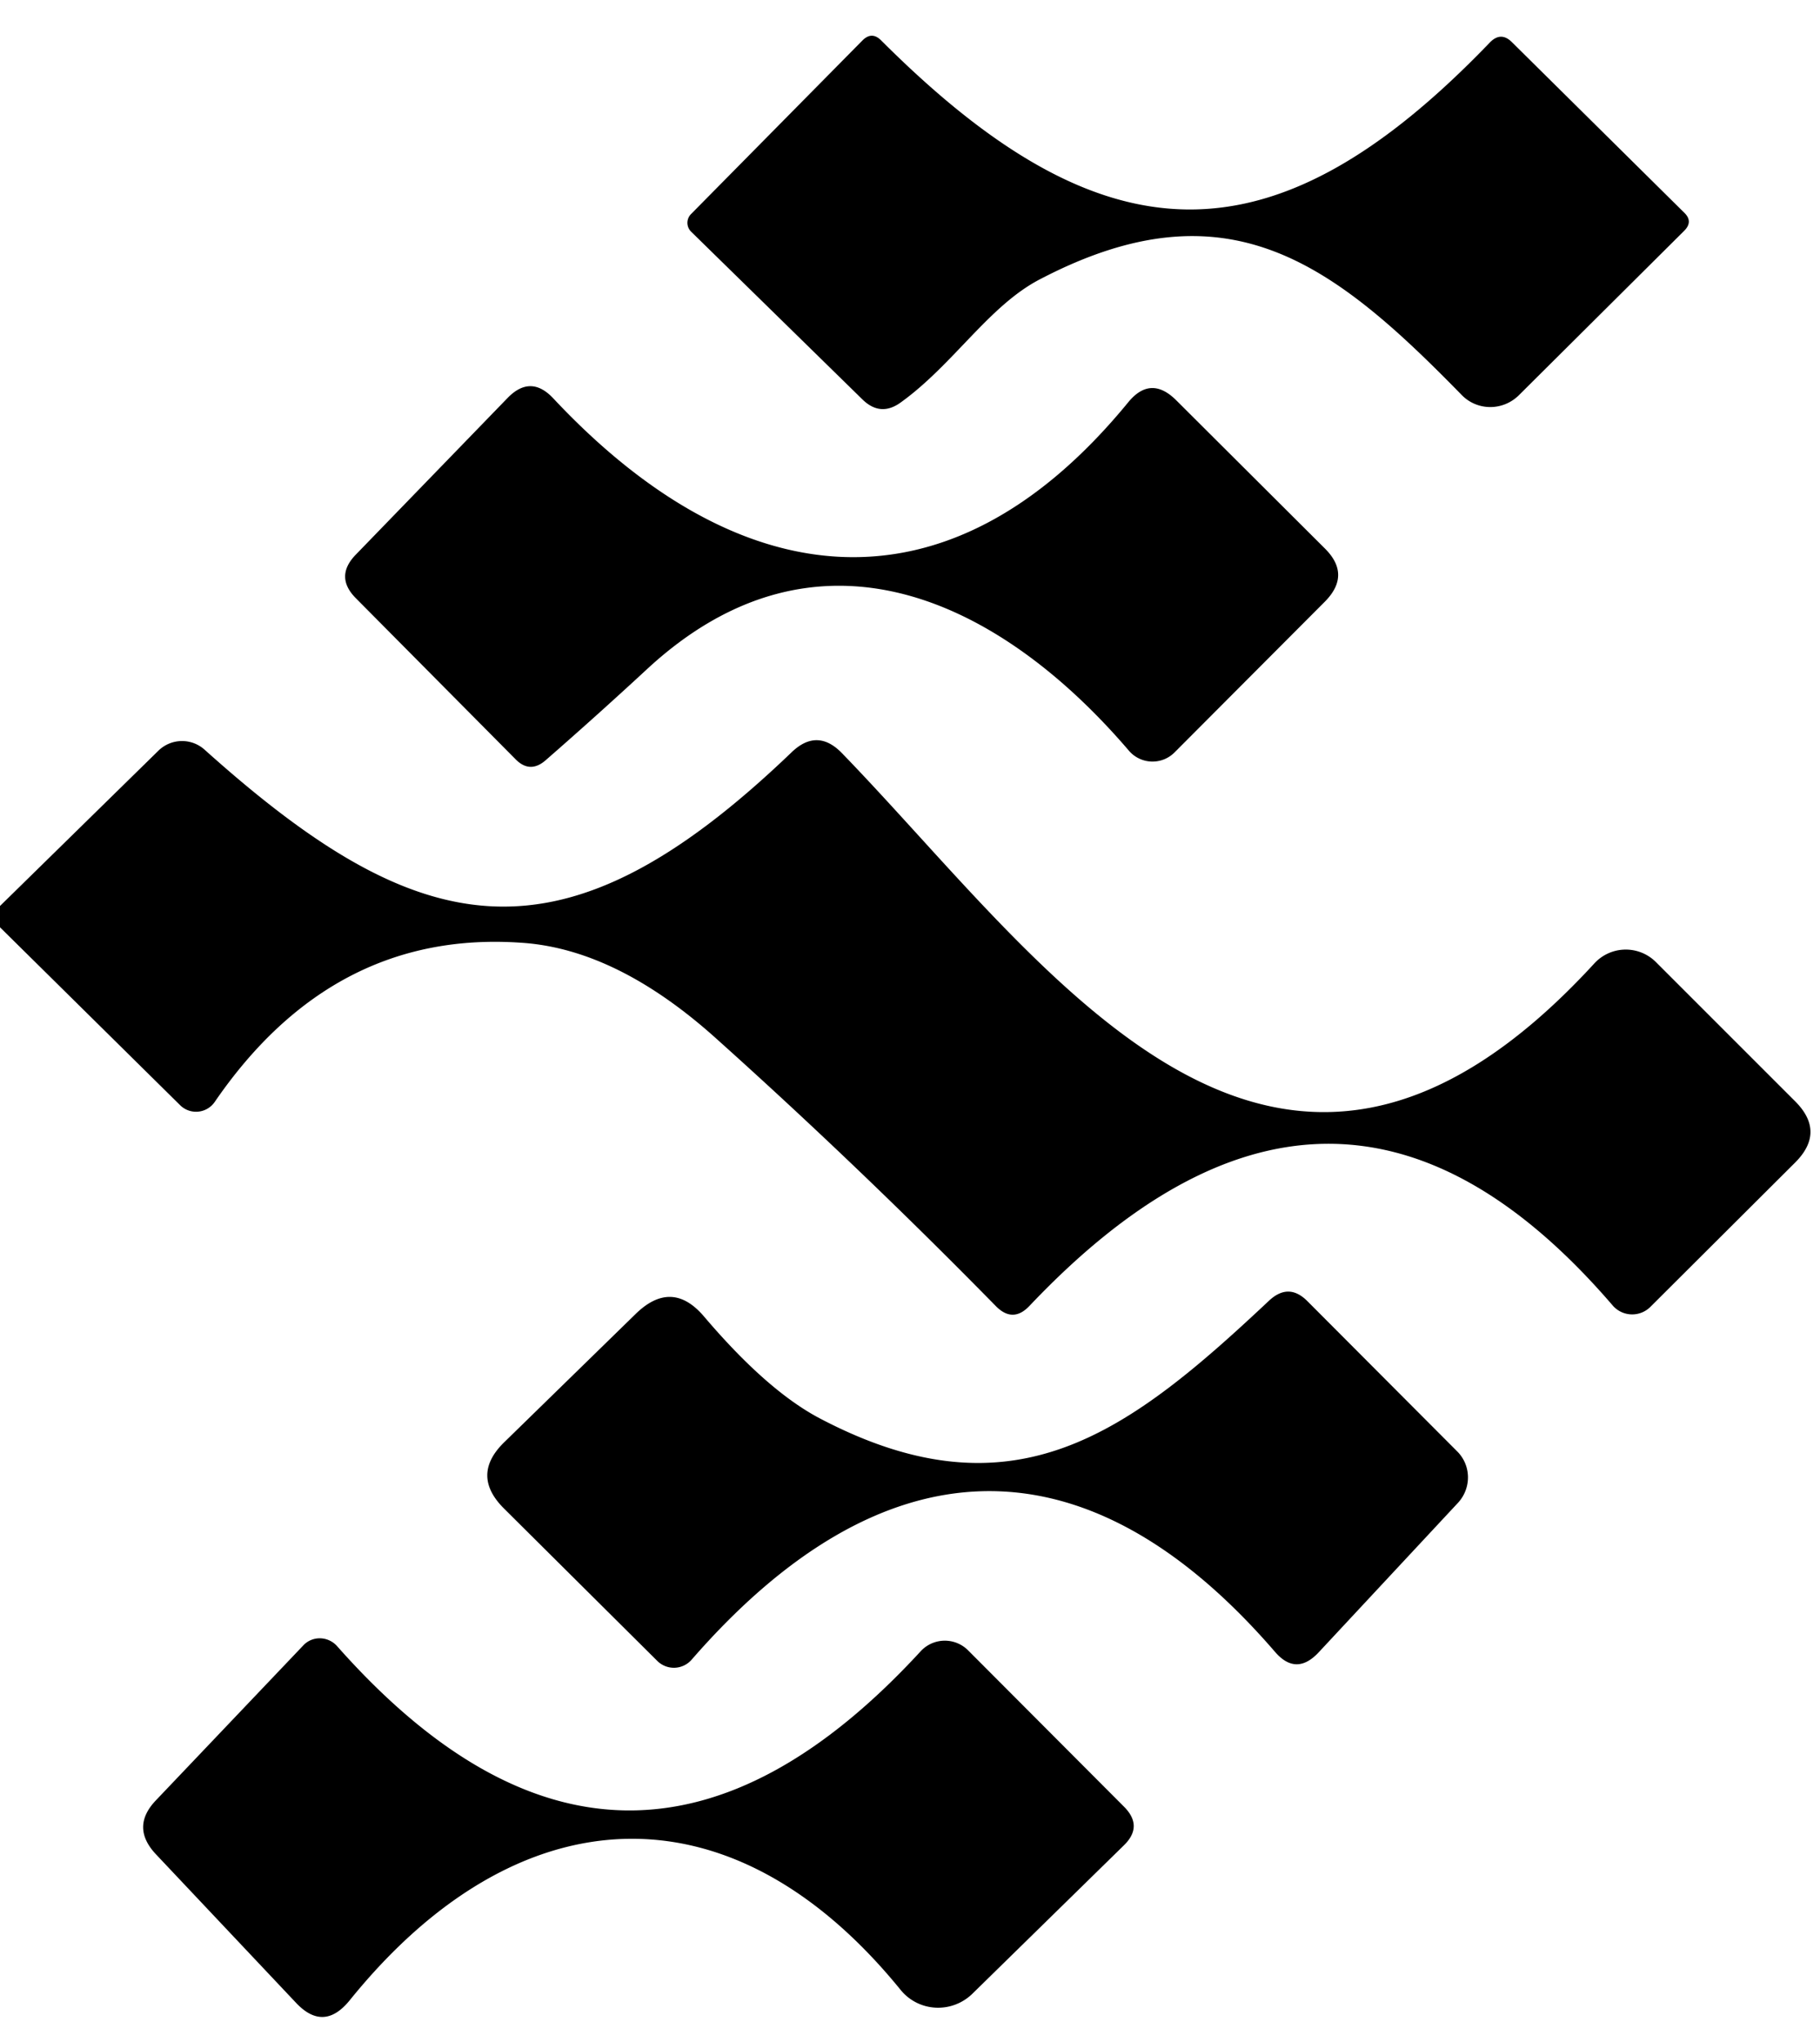 <?xml version="1.0" encoding="UTF-8" standalone="no"?>
<!DOCTYPE svg PUBLIC "-//W3C//DTD SVG 1.1//EN" "http://www.w3.org/Graphics/SVG/1.1/DTD/svg11.dtd">
<svg xmlns="http://www.w3.org/2000/svg" version="1.1" viewBox="0.00 0.00 41.00 46.00">
<path fill="#000000" d="
  M 19.85 0.91
  C 24.83 5.89 28.65 6.07 33.56 0.96
  Q 33.81 0.70 34.06 0.95
  L 37.94 4.79
  Q 38.15 4.99 37.94 5.20
  L 34.21 8.91
  A 0.91 0.90 -44.3 0 1 32.93 8.90
  C 30.03 5.93 27.66 4.09 23.45 6.28
  C 22.29 6.87 21.49 8.20 20.30 9.06
  Q 19.84 9.40 19.43 9.00
  L 15.57 5.22
  A 0.28 0.28 0.0 0 1 15.56 4.83
  L 19.43 0.91
  Q 19.64 0.70 19.85 0.91
  Z"
/>
<path fill="#000000" d="
  M 25.43 16.91
  C 22.53 13.52 18.42 11.51 14.57 15.08
  Q 13.49 16.08 12.30 17.12
  Q 11.94 17.44 11.61 17.10
  L 8.02 13.48
  Q 7.53 12.99 8.02 12.49
  L 11.43 8.97
  Q 11.95 8.43 12.46 8.97
  C 16.57 13.36 21.30 14.08 25.41 9.07
  Q 25.92 8.44 26.50 9.02
  L 29.85 12.36
  Q 30.44 12.95 29.85 13.55
  L 26.46 16.95
  A 0.70 0.70 0.0 0 1 25.43 16.91
  Z"
/>
<path fill="#000000" d="
  M 0.00 20.89
  L 0.00 20.41
  L 3.57 16.91
  A 0.76 0.76 0.0 0 1 4.61 16.89
  C 9.48 21.26 12.66 21.91 17.83 16.95
  Q 18.41 16.39 18.97 16.97
  C 23.62 21.77 28.71 29.56 35.92 21.70
  A 0.96 0.96 0.0 0 1 37.30 21.67
  L 40.44 24.81
  Q 41.13 25.50 40.44 26.19
  L 37.18 29.44
  A 0.58 0.58 0.0 0 1 36.33 29.41
  C 31.99 24.36 27.62 24.75 23.20 29.41
  Q 22.82 29.82 22.43 29.42
  Q 19.36 26.29 16.15 23.41
  Q 13.91 21.39 11.77 21.24
  Q 7.51 20.93 4.84 24.82
  A 0.51 0.51 0.0 0 1 4.06 24.90
  L 0.00 20.89
  Z"
/>
<path fill="#000000" d="
  M 28.72 37.21
  C 24.37 32.17 19.79 32.55 15.58 37.39
  A 0.53 0.53 0.0 0 1 14.81 37.42
  L 11.36 33.99
  Q 10.59 33.23 11.37 32.48
  L 14.32 29.60
  Q 15.14 28.80 15.87 29.67
  Q 17.30 31.35 18.50 31.97
  C 22.85 34.24 25.42 32.28 28.59 29.30
  Q 29.03 28.89 29.45 29.31
  L 32.83 32.70
  A 0.84 0.83 -46.3 0 1 32.85 33.85
  L 29.71 37.22
  Q 29.20 37.77 28.72 37.21
  Z"
/>
<path fill="#000000" d="
  M 20.29 44.83
  C 16.43 40.08 11.62 40.43 7.88 45.06
  Q 7.29 45.79 6.66 45.11
  L 3.51 41.77
  Q 2.94 41.16 3.51 40.56
  L 6.83 37.07
  A 0.52 0.51 45.4 0 1 7.59 37.08
  Q 14.09 44.43 20.74 37.20
  A 0.74 0.74 0.0 0 1 21.81 37.18
  L 25.32 40.70
  Q 25.76 41.14 25.32 41.57
  L 21.90 44.92
  A 1.10 1.09 -41.6 0 1 20.29 44.83
  Z"
/>
</svg>
